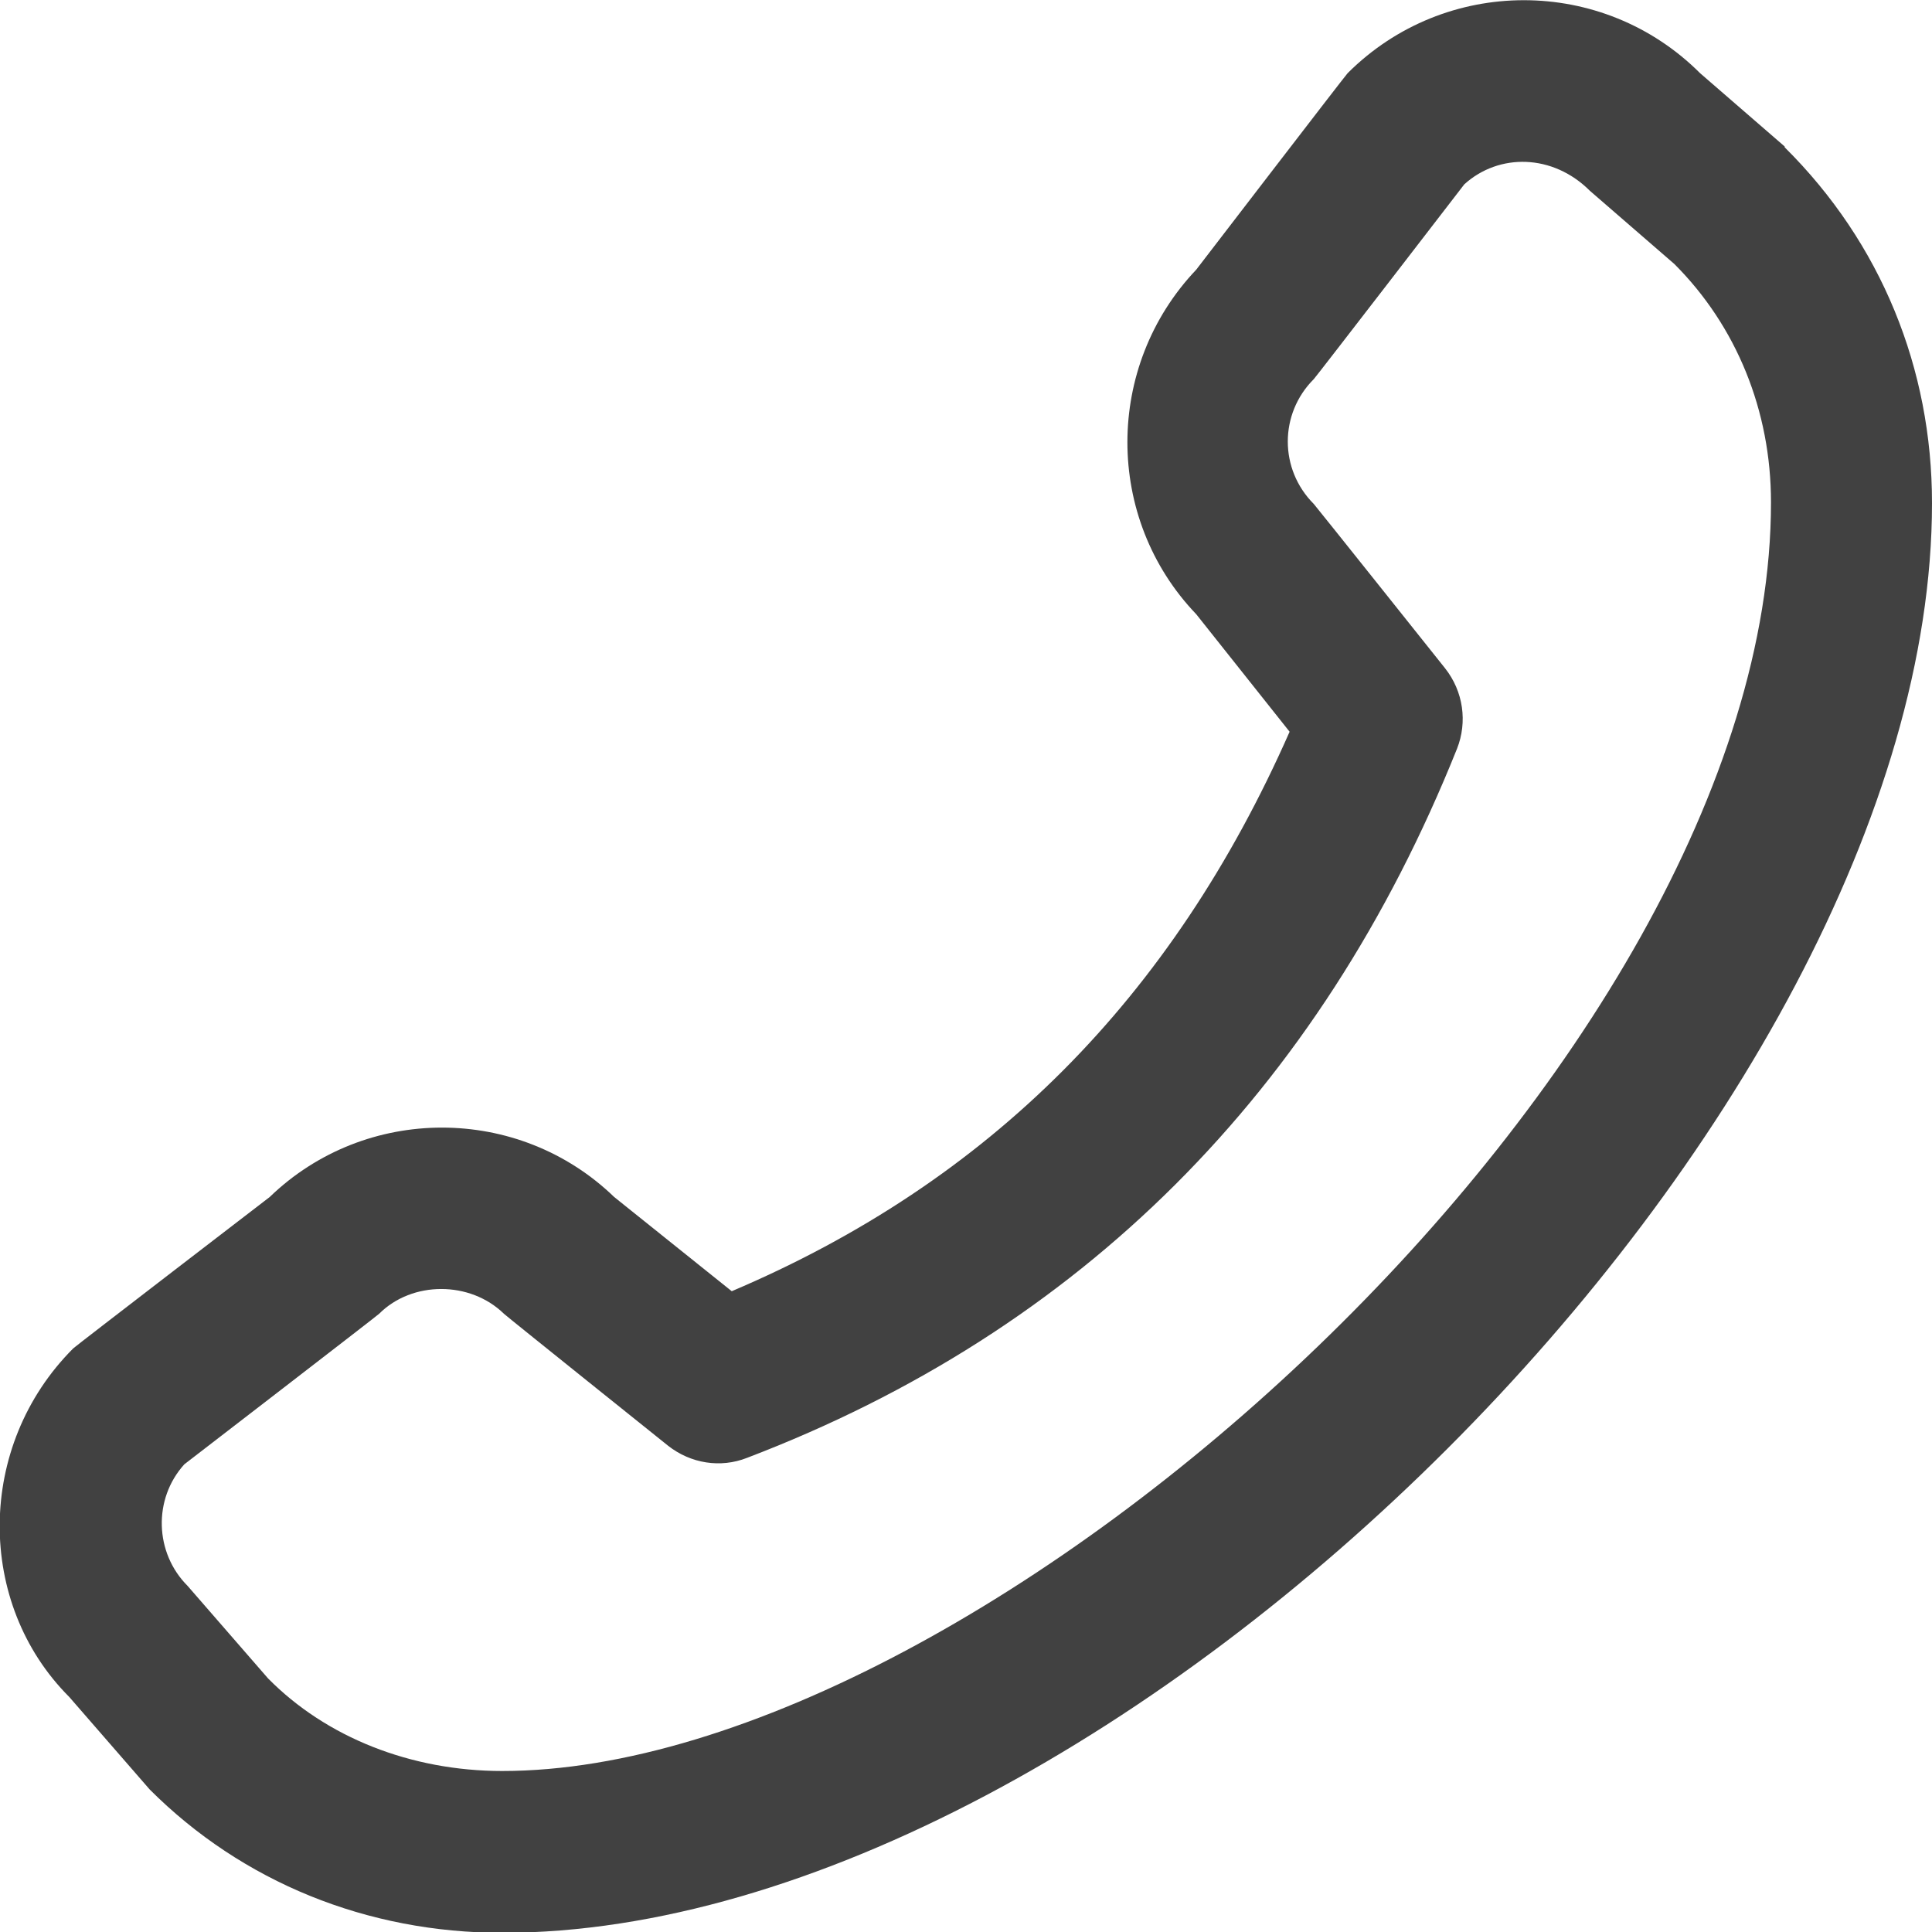<?xml version="1.0" encoding="UTF-8"?>
<svg xmlns="http://www.w3.org/2000/svg" id="Layer_1" data-name="Layer 1" viewBox="0 0 24 24" width="16" height="16">
  <path fill="#414141" d="M22.17,1.82l-1.05-.91c-1.21-1.21-3.17-1.21-4.38,0-.03,.03-1.88,2.44-1.88,2.44-1.14,1.2-1.14,3.09,0,4.28l1.16,1.46c-1.46,3.31-3.73,5.59-6.93,6.95l-1.46-1.17c-1.19-1.15-3.09-1.15-4.28,0,0,0-2.41,1.85-2.44,1.88-1.21,1.21-1.21,3.17-.05,4.33l1,1.15c1.15,1.15,2.7,1.78,4.38,1.78,7.64,0,17.76-10.13,17.76-17.76,0-1.67-.63-3.23-1.83-4.42ZM6.24,22c-1.14,0-2.19-.42-2.91-1.15l-1-1.15c-.41-.41-.43-1.08-.04-1.51,0,0,2.39-1.84,2.42-1.87,.41-.41,1.13-.41,1.55,0,.03,.03,2.04,1.64,2.04,1.64,.28,.22,.65,.28,.98,.15,4.14-1.58,7.11-4.54,8.82-8.81,.13-.33,.08-.71-.15-1,0,0-1.61-2.02-1.63-2.04-.43-.43-.43-1.12,0-1.55,.03-.03,1.87-2.42,1.87-2.42,.43-.39,1.1-.38,1.56,.08l1.05,.91c.77,.77,1.2,1.82,1.2,2.96,0,6.96-9.77,15.76-15.76,15.76Z"></path>
</svg>
